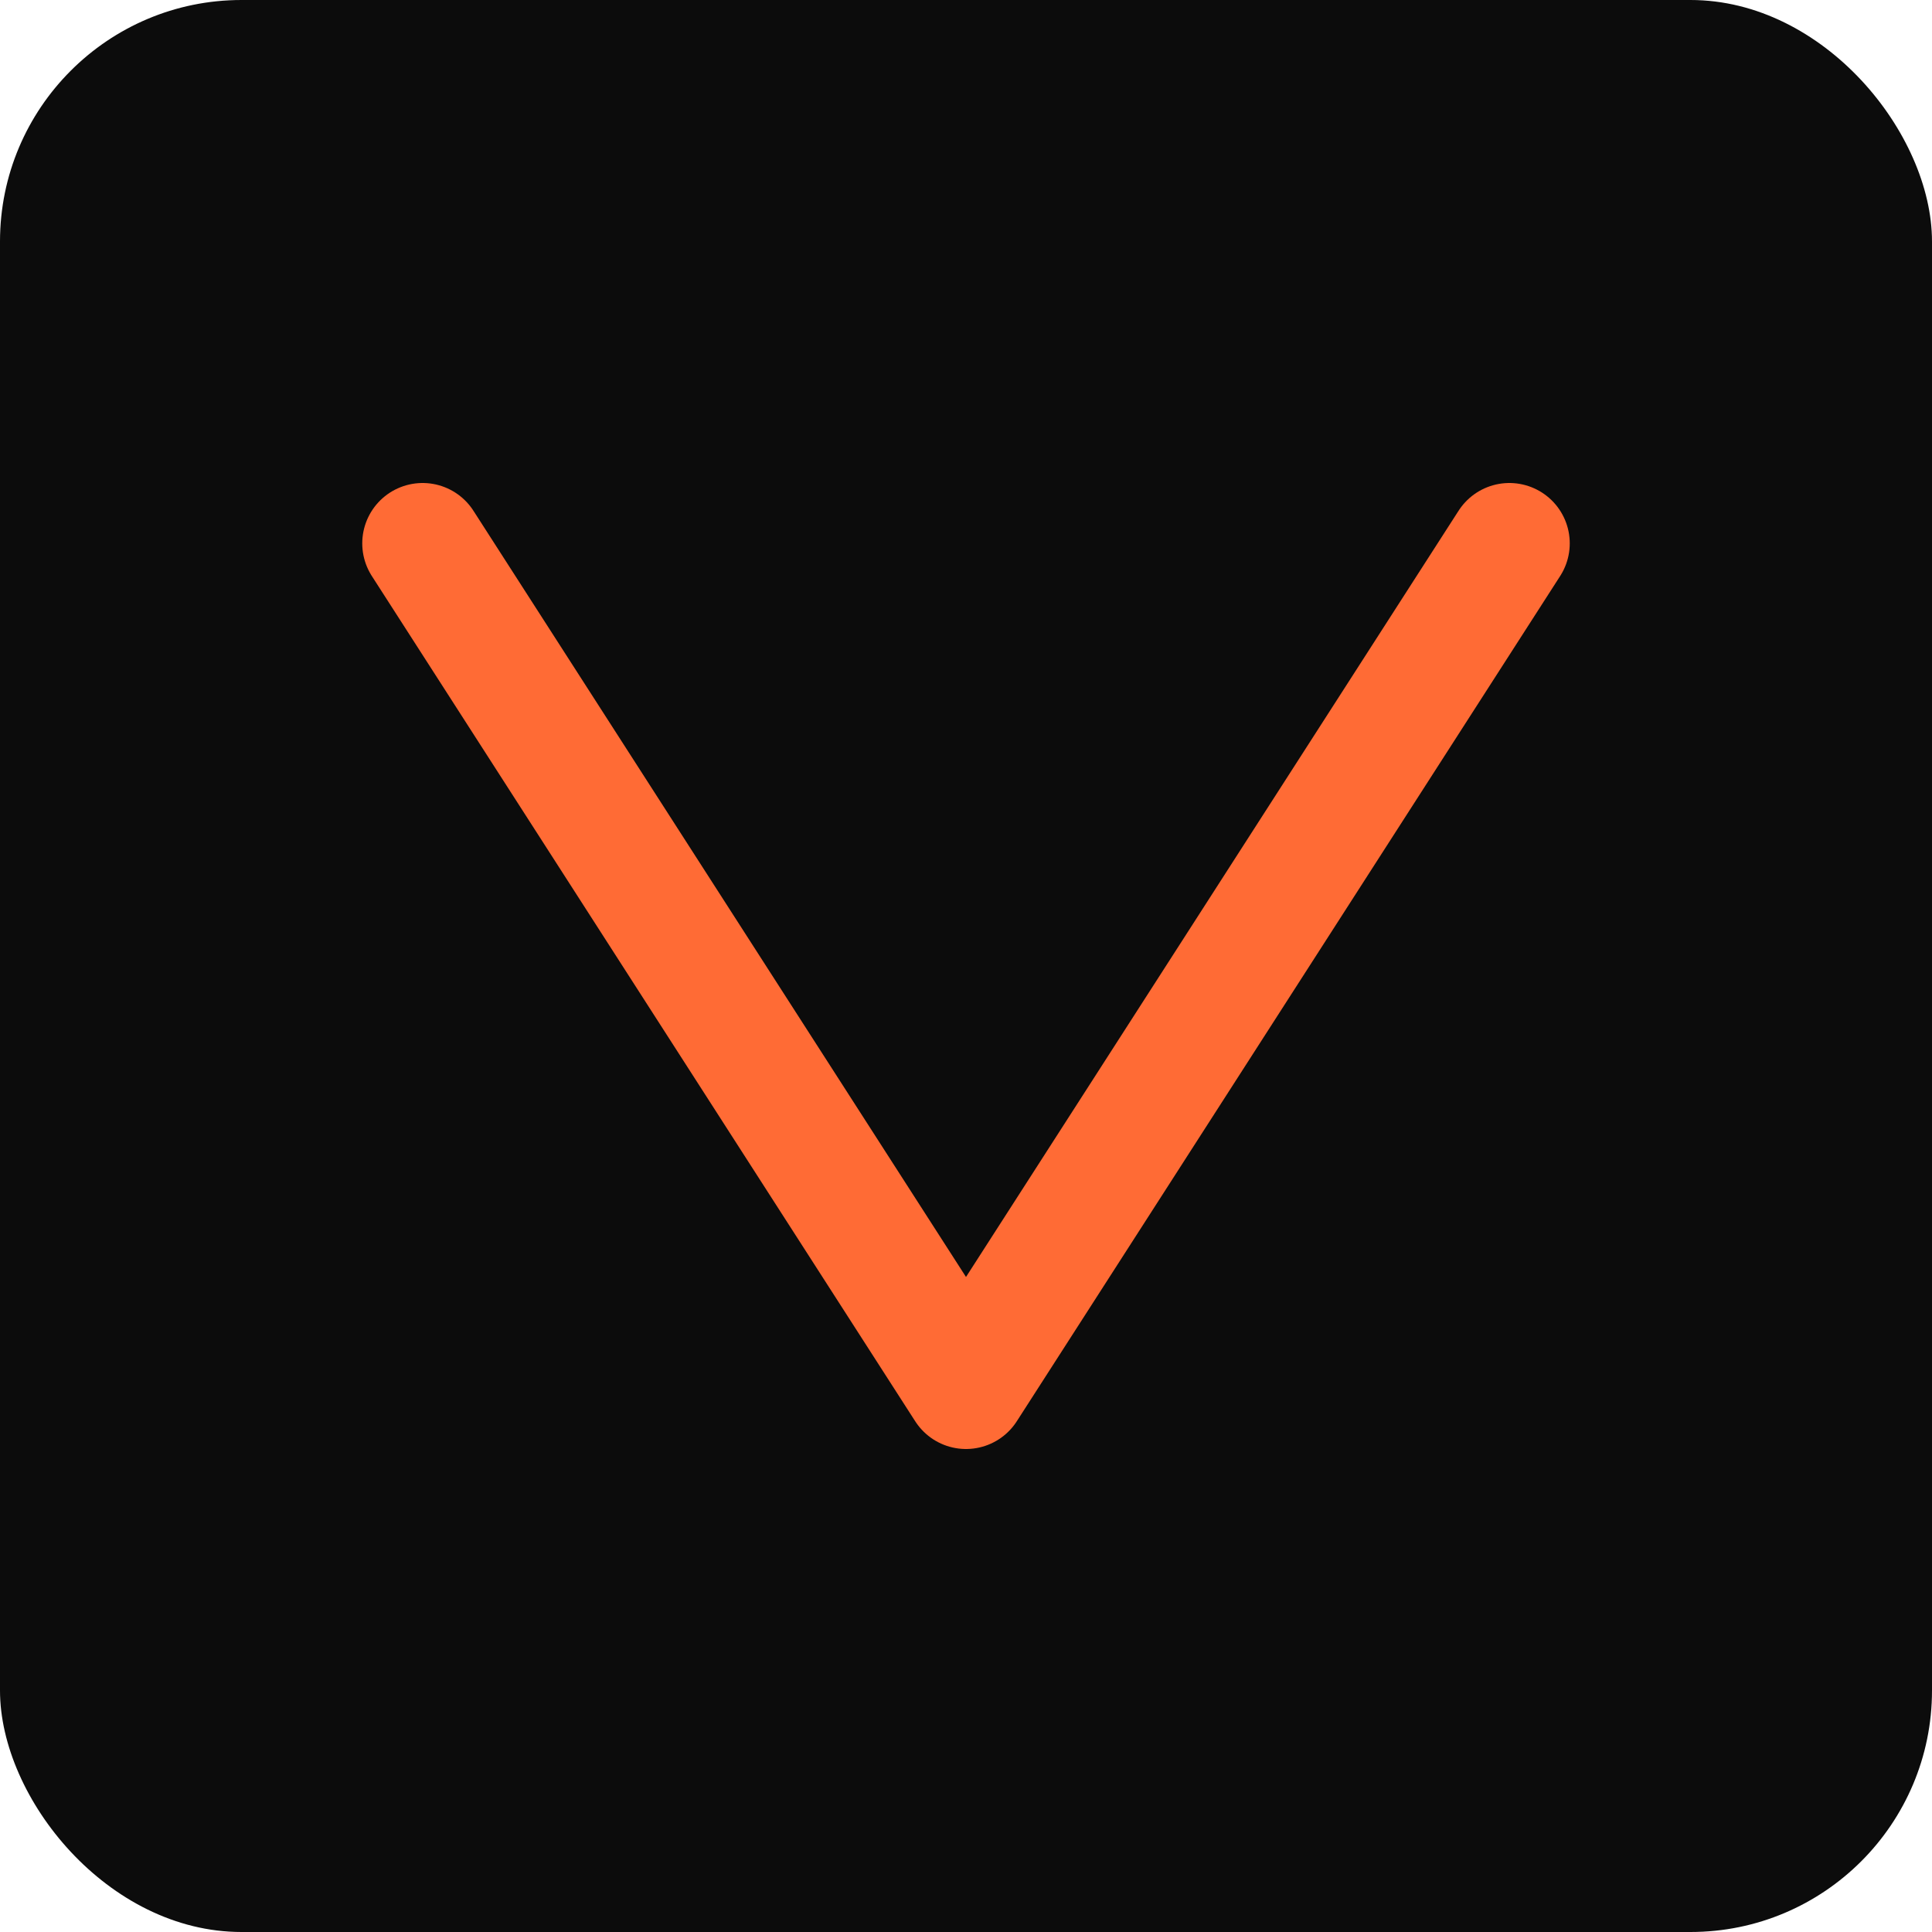 <?xml version="1.0" encoding="UTF-8" standalone="no"?>
<svg width="32" height="32" viewBox="0 0 32 32" fill="none" xmlns="http://www.w3.org/2000/svg">
  <rect width="32" height="32" rx="4" fill="#0C0C0C"/>
  <path d="M7 9L16 23L25 9" stroke="#FF6B35" stroke-width="2" stroke-linecap="round" stroke-linejoin="round"/>
</svg>
